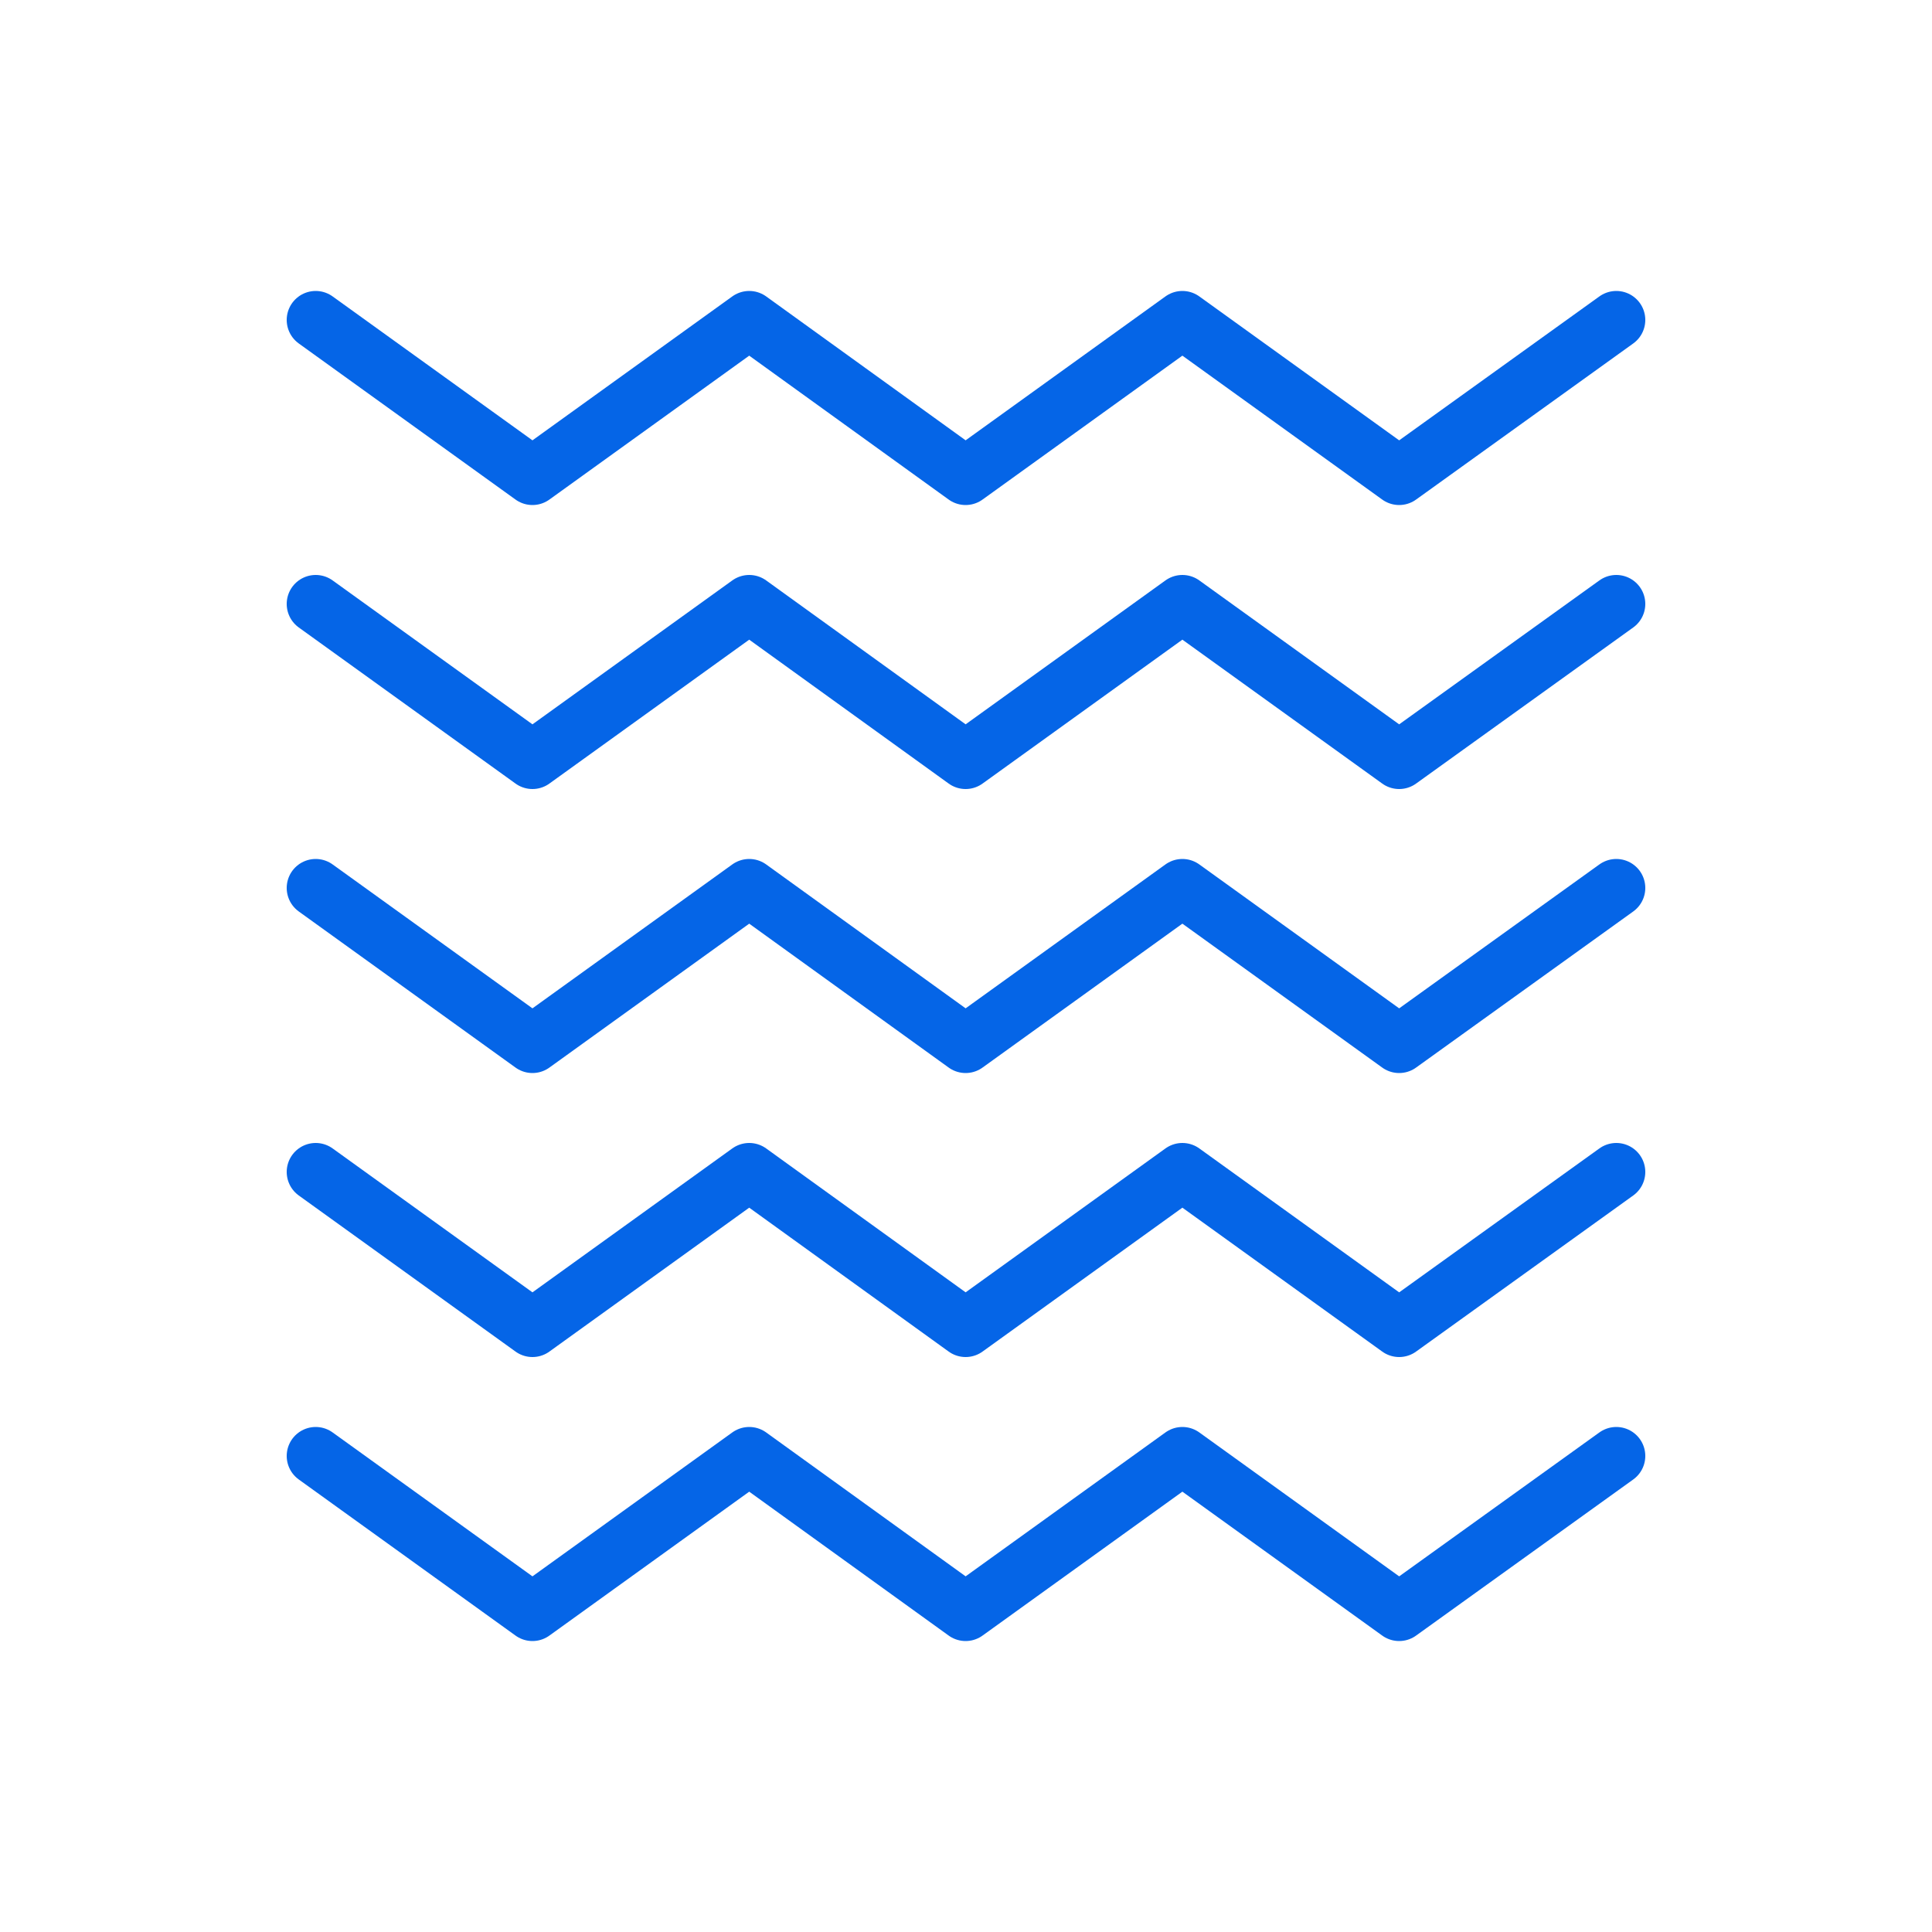 <?xml version="1.0" encoding="UTF-8"?>
<svg id="_图层_1" data-name="图层 1" xmlns="http://www.w3.org/2000/svg" viewBox="0 0 50 50">
  <defs>
    <style>
      .cls-1 {
        fill: none;
        stroke: #0565e7;
        stroke-linecap: round;
        stroke-linejoin: round;
        stroke-width: 1.5px;
      }
    </style>
  </defs>
  <polyline class="cls-1" points="8.17 8.28 13.78 12.32 19.39 8.28 24.99 12.32 30.6 8.28 36.21 12.32 41.83 8.28"/>
  <polyline class="cls-1" points="8.17 15.63 13.78 19.67 19.39 15.63 24.99 19.67 30.6 15.63 36.21 19.67 41.83 15.63"/>
  <polyline class="cls-1" points="8.17 22.98 13.78 27.02 19.39 22.98 24.99 27.02 30.6 22.98 36.21 27.02 41.83 22.98"/>
  <polyline class="cls-1" points="8.17 30.33 13.78 34.37 19.39 30.33 24.99 34.37 30.6 30.33 36.21 34.37 41.83 30.33"/>
  <polyline class="cls-1" points="8.17 37.68 13.78 41.72 19.39 37.68 24.99 41.72 30.6 37.68 36.21 41.72 41.83 37.68"/>
</svg>
